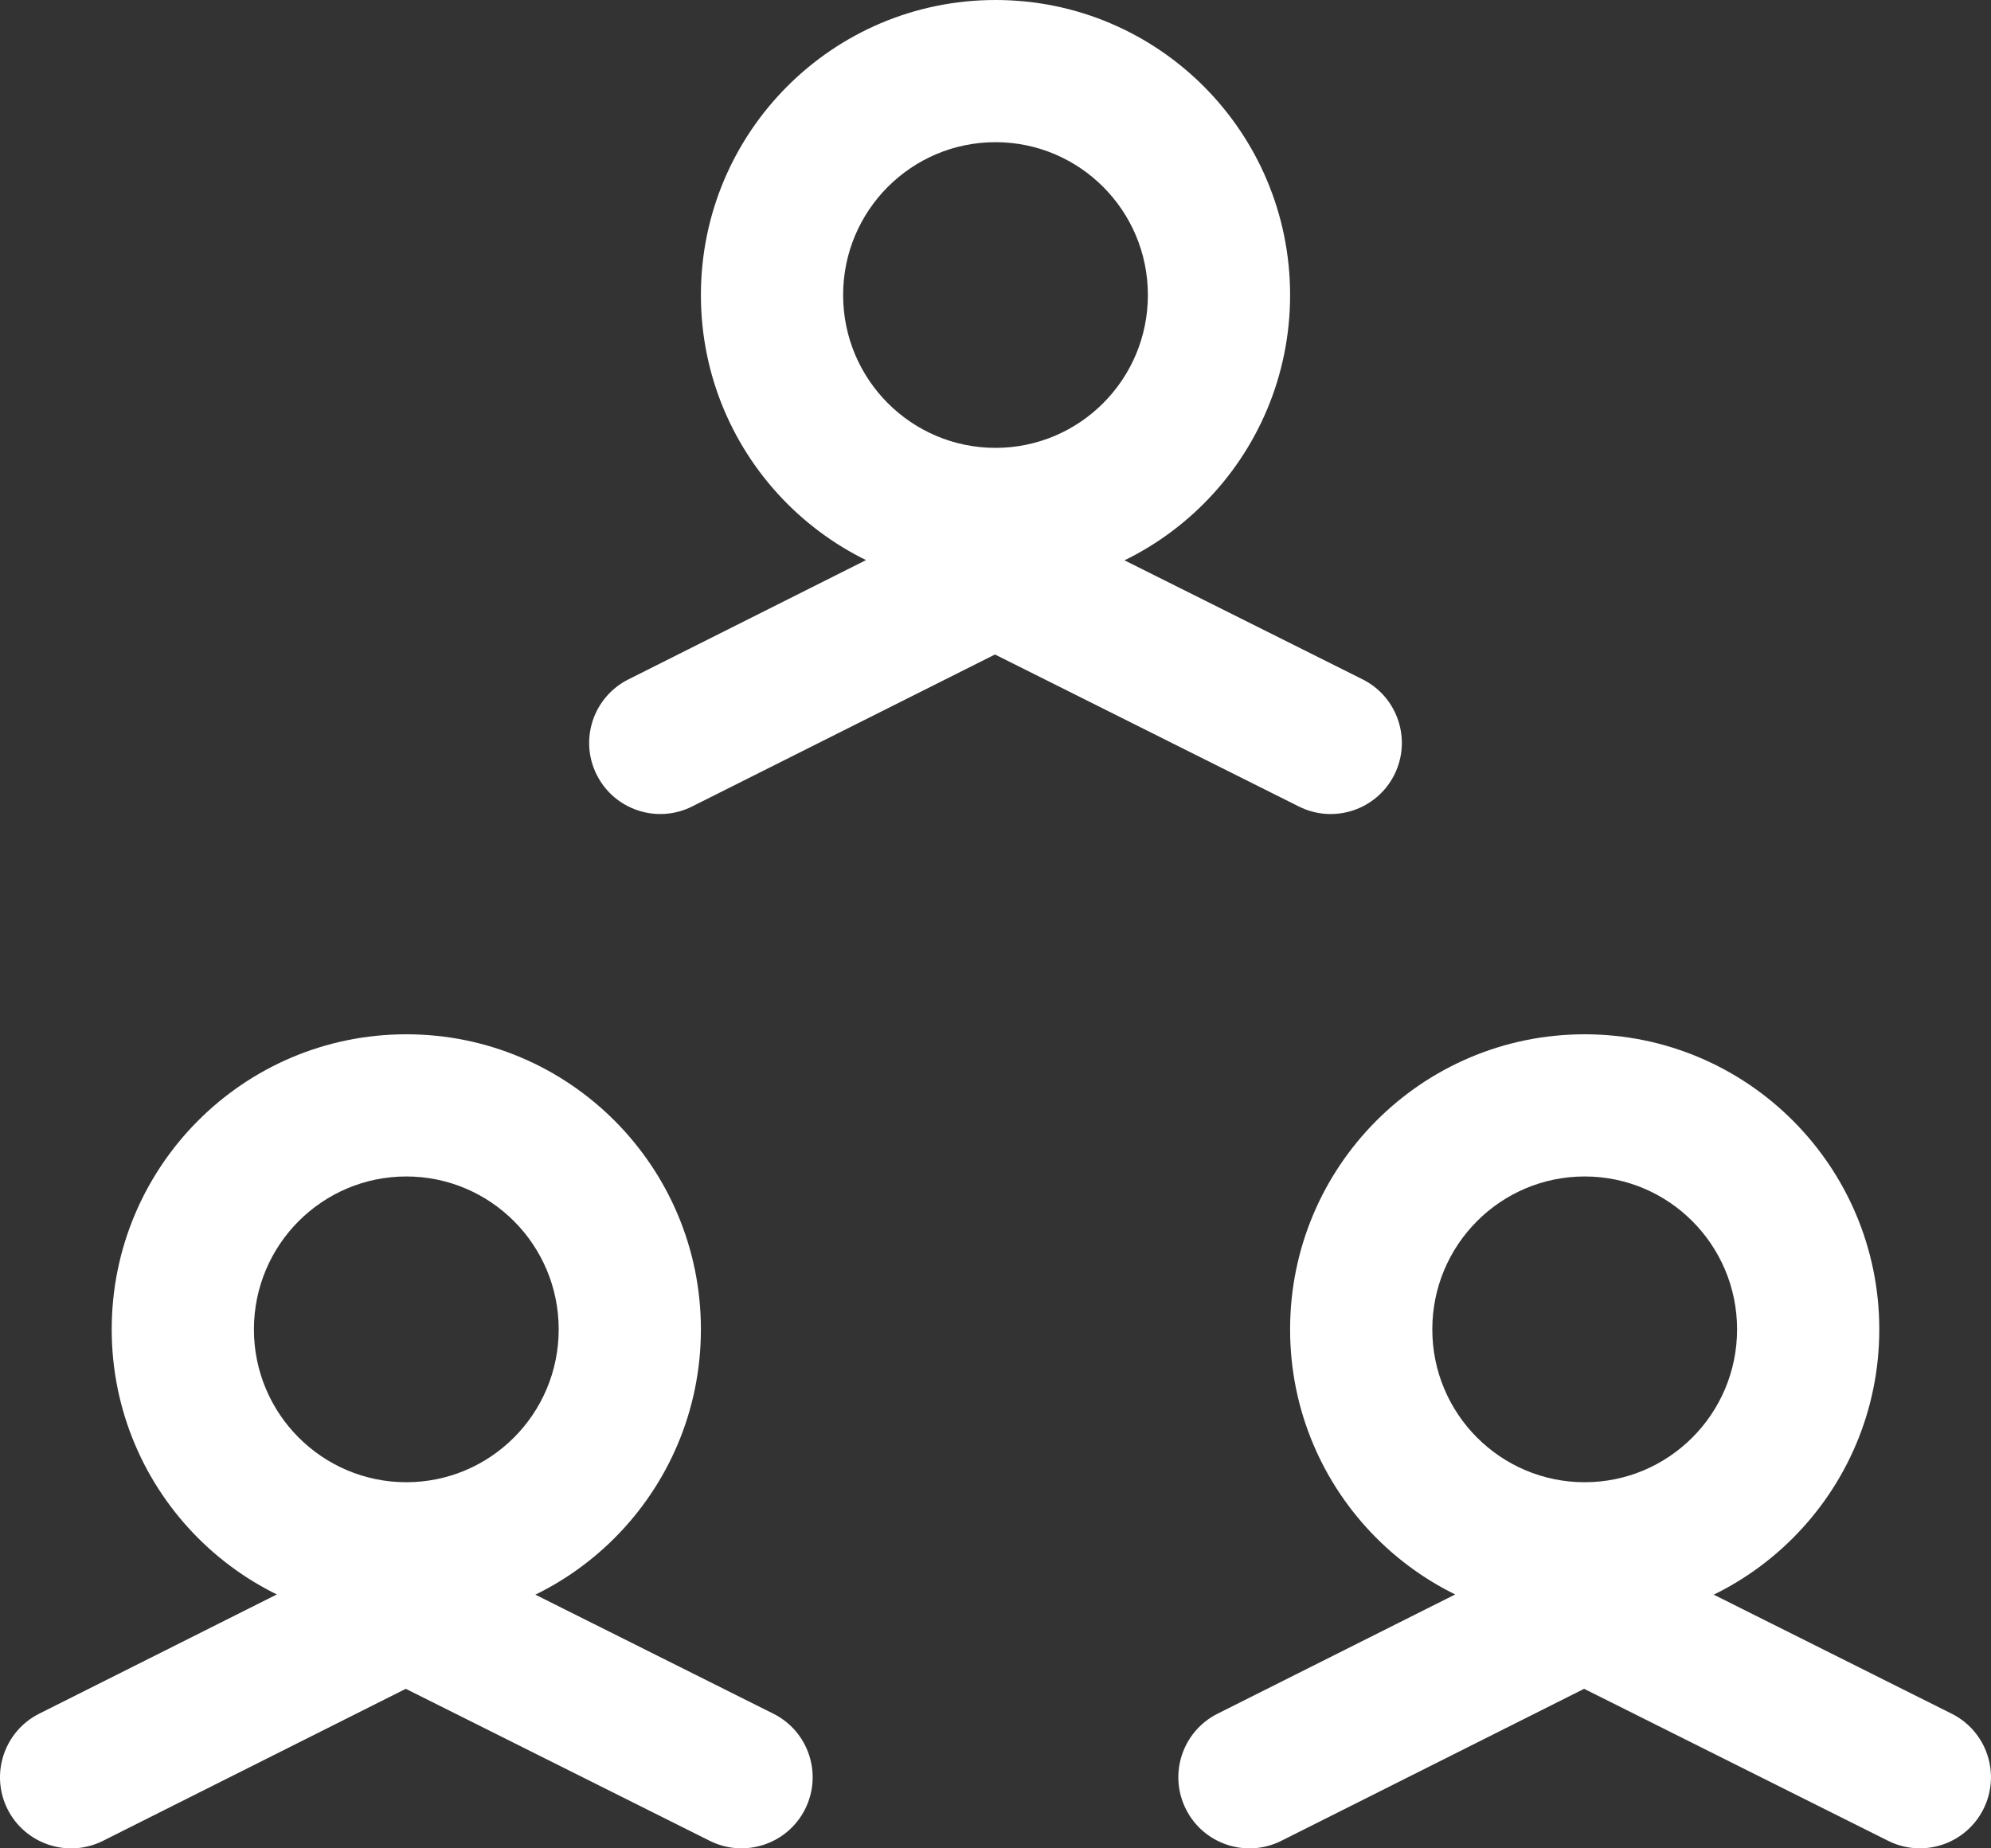 <?xml version="1.0" encoding="utf-8"?>
<svg xmlns="http://www.w3.org/2000/svg" fill="none" height="100%" overflow="visible" preserveAspectRatio="none" style="display: block;" viewBox="0 0 28 26" width="100%">
<rect x="0" y="0" width="28" height="26" fill="#333333" stroke="none"/>
<path d="M8.837 9.557C8.343 9.805 8.144 10.406 8.392 10.899C8.64 11.393 9.241 11.592 9.734 11.344L9.286 10.451L8.837 9.557ZM13.992 8.088L14.439 7.194L13.991 6.969L13.543 7.194L13.992 8.088ZM18.267 11.345C18.761 11.592 19.361 11.392 19.609 10.898C19.856 10.404 19.656 9.803 19.162 9.556L18.714 10.451L18.267 11.345ZM0.551 24.106C0.058 24.354 -0.141 24.955 0.106 25.449C0.354 25.942 0.955 26.142 1.449 25.894L1 25L0.551 24.106ZM5.706 22.637L6.153 21.743L5.705 21.519L5.257 21.744L5.706 22.637ZM9.981 25.894C10.475 26.141 11.076 25.941 11.323 25.447C11.57 24.953 11.37 24.353 10.876 24.106L10.429 25L9.981 25.894ZM17.123 24.106C16.629 24.354 16.43 24.955 16.678 25.449C16.925 25.942 17.526 26.142 18.02 25.894L17.571 25L17.123 24.106ZM22.277 22.637L22.725 21.743L22.277 21.519L21.829 21.744L22.277 22.637ZM26.553 25.894C27.047 26.141 27.647 25.941 27.894 25.447C28.141 24.953 27.941 24.353 27.447 24.106L27 25L26.553 25.894ZM17.143 4.15H16.143C16.143 5.34 15.181 6.3 14 6.3V7.3V8.3C16.29 8.3 18.143 6.44 18.143 4.15H17.143ZM14 7.3V6.3C12.819 6.3 11.857 5.34 11.857 4.15H10.857H9.857C9.857 6.44 11.71 8.3 14 8.3V7.3ZM10.857 4.15H11.857C11.857 2.96 12.819 2 14 2V1V0C11.71 0 9.857 1.86 9.857 4.15H10.857ZM14 1V2C15.181 2 16.143 2.96 16.143 4.15H17.143H18.143C18.143 1.86 16.29 0 14 0V1ZM8.857 18.7H7.857C7.857 19.889 6.896 20.85 5.714 20.85V21.85V22.85C8.005 22.85 9.857 20.989 9.857 18.7H8.857ZM5.714 21.85V20.85C4.533 20.85 3.571 19.889 3.571 18.7H2.571H1.571C1.571 20.989 3.424 22.85 5.714 22.85V21.85ZM2.571 18.7H3.571C3.571 17.51 4.533 16.549 5.714 16.549V15.549V14.549C3.424 14.549 1.571 16.41 1.571 18.7H2.571ZM5.714 15.549V16.549C6.896 16.549 7.857 17.51 7.857 18.7H8.857H9.857C9.857 16.41 8.005 14.549 5.714 14.549V15.549ZM25.429 18.7H24.429C24.429 19.889 23.467 20.85 22.286 20.85V21.85V22.85C24.576 22.85 26.429 20.989 26.429 18.7H25.429ZM22.286 21.85V20.85C21.104 20.85 20.143 19.889 20.143 18.7H19.143H18.143C18.143 20.989 19.995 22.85 22.286 22.85V21.85ZM19.143 18.7H20.143C20.143 17.51 21.104 16.549 22.286 16.549V15.549V14.549C19.995 14.549 18.143 16.41 18.143 18.7H19.143ZM22.286 15.549V16.549C23.467 16.549 24.429 17.51 24.429 18.7H25.429H26.429C26.429 16.41 24.576 14.549 22.286 14.549V15.549ZM9.286 10.451L9.734 11.344L14.44 8.982L13.992 8.088L13.543 7.194L8.837 9.557L9.286 10.451ZM13.992 8.088L13.544 8.982L18.267 11.345L18.714 10.451L19.162 9.556L14.439 7.194L13.992 8.088ZM1 25L1.449 25.894L6.155 23.531L5.706 22.637L5.257 21.744L0.551 24.106L1 25ZM5.706 22.637L5.259 23.532L9.981 25.894L10.429 25L10.876 24.106L6.153 21.743L5.706 22.637ZM17.571 25L18.02 25.894L22.726 23.531L22.277 22.637L21.829 21.744L17.123 24.106L17.571 25ZM22.277 22.637L21.83 23.532L26.553 25.894L27 25L27.447 24.106L22.725 21.743L22.277 22.637Z" fill="white" id="Vector"/>
</svg>